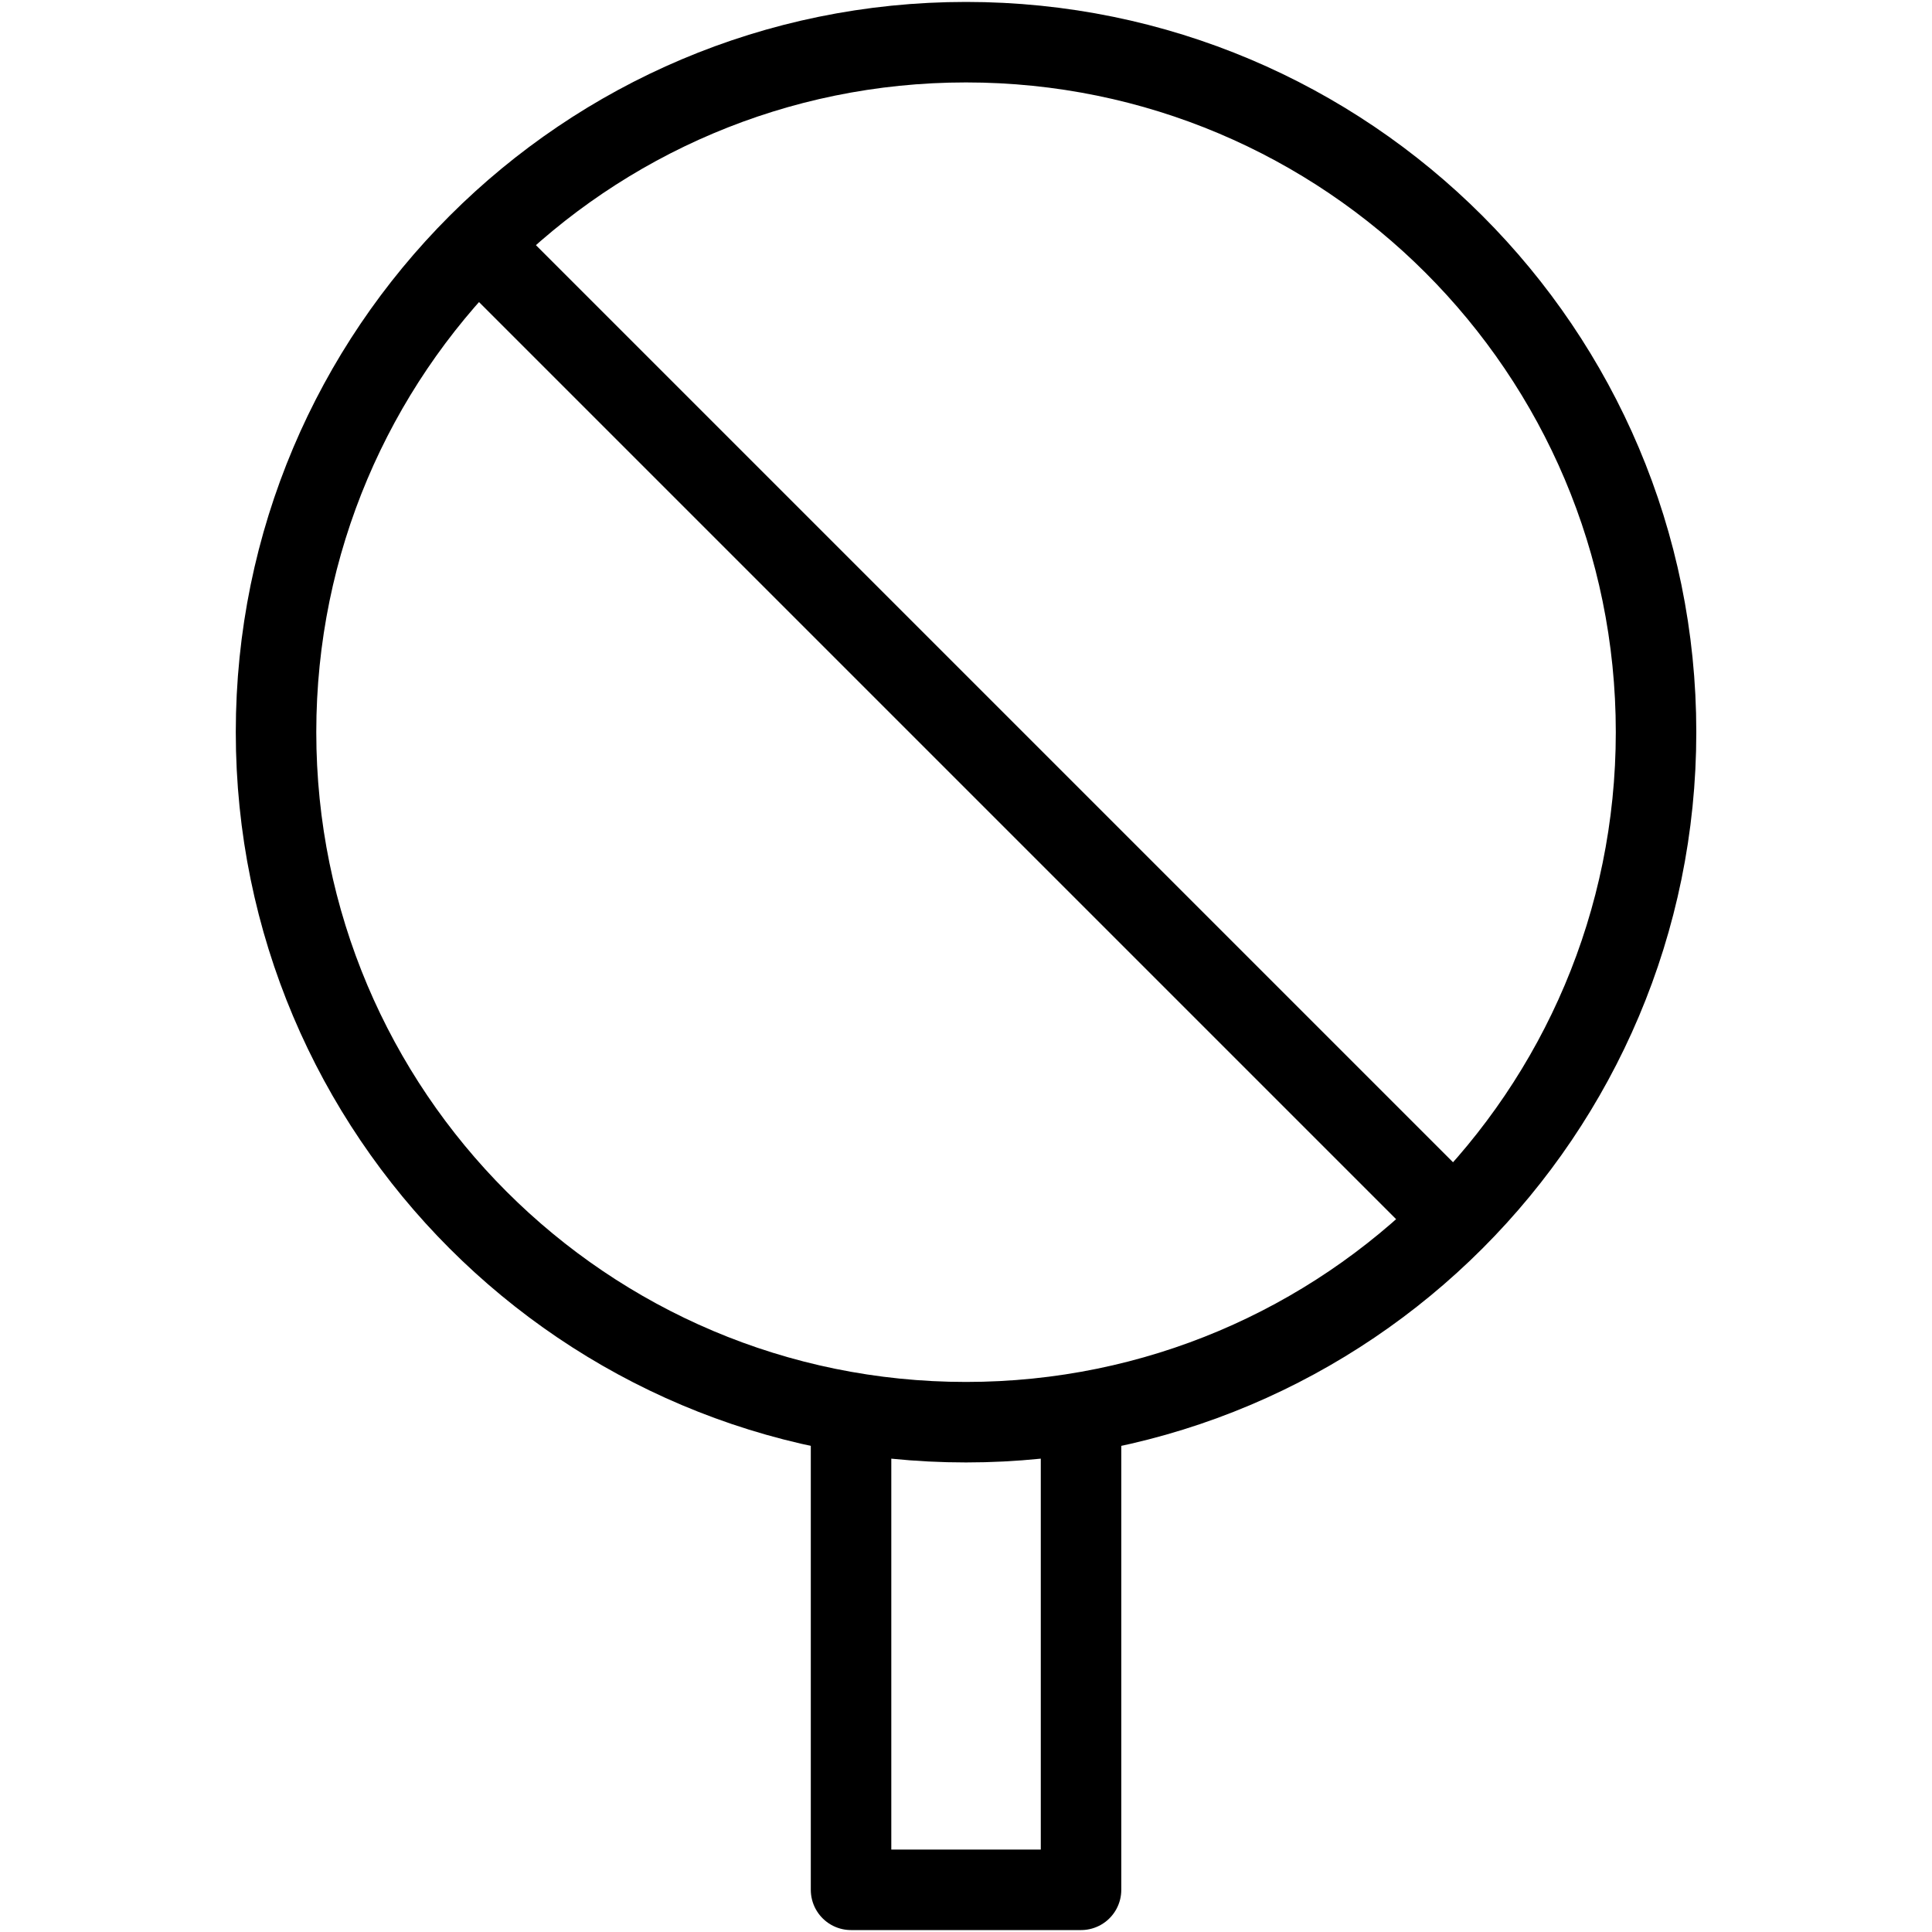 <svg width="24" height="24" viewBox="0 0 24 24" fill="none" xmlns="http://www.w3.org/2000/svg">
<path d="M10.572 17.548V23.476H13.429V17.548" stroke="black" stroke-miterlimit="10" stroke-linejoin="round"/>
<path d="M12 17.667C16.734 17.667 20.572 13.829 20.572 9.095C20.572 4.361 16.734 0.524 12 0.524C7.266 0.524 3.429 4.361 3.429 9.095C3.429 13.829 7.266 17.667 12 17.667Z" stroke="black" stroke-miterlimit="10" stroke-linecap="round" stroke-linejoin="round"/>
<path d="M5.942 3.037L18.058 15.153" stroke="black" stroke-miterlimit="10" stroke-linejoin="round"/>
</svg>
